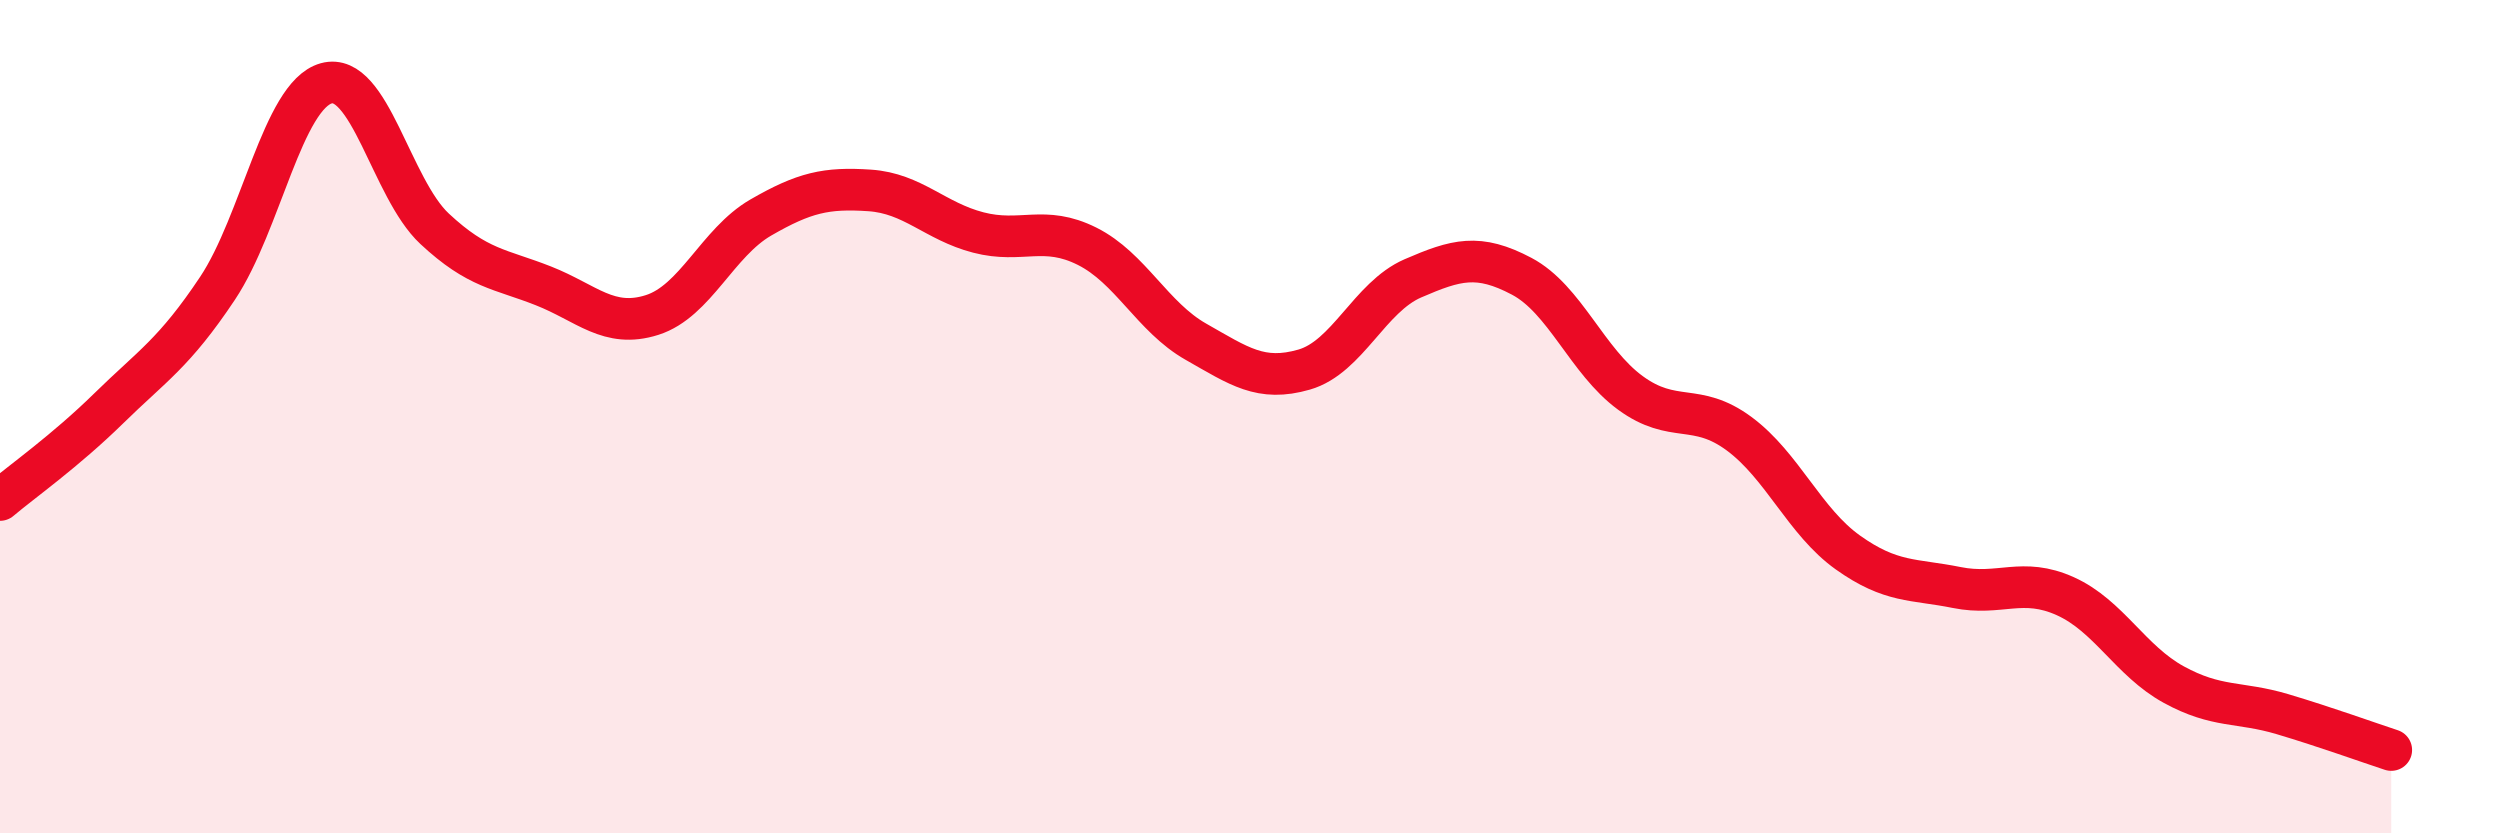 
    <svg width="60" height="20" viewBox="0 0 60 20" xmlns="http://www.w3.org/2000/svg">
      <path
        d="M 0,12 C 0.52,11.56 1.57,10.82 2.61,9.8 C 3.65,8.78 4.18,8.48 5.22,6.92 C 6.26,5.36 6.79,2.29 7.83,2 C 8.87,1.71 9.39,4.52 10.43,5.49 C 11.47,6.46 12,6.45 13.04,6.86 C 14.08,7.27 14.61,7.89 15.65,7.56 C 16.69,7.23 17.22,5.82 18.26,5.22 C 19.3,4.62 19.83,4.5 20.87,4.57 C 21.91,4.64 22.44,5.31 23.48,5.58 C 24.52,5.85 25.05,5.39 26.09,5.91 C 27.13,6.43 27.66,7.61 28.7,8.2 C 29.74,8.79 30.26,9.17 31.3,8.87 C 32.34,8.57 32.87,7.13 33.91,6.68 C 34.95,6.23 35.48,6.08 36.52,6.63 C 37.56,7.18 38.09,8.67 39.13,9.43 C 40.17,10.19 40.7,9.64 41.74,10.41 C 42.78,11.18 43.31,12.52 44.35,13.26 C 45.39,14 45.92,13.89 46.96,14.1 C 48,14.31 48.53,13.84 49.57,14.31 C 50.61,14.78 51.13,15.86 52.17,16.43 C 53.21,17 53.74,16.83 54.78,17.14 C 55.82,17.45 56.87,17.83 57.39,18L57.39 20L0 20Z"
        fill="#EB0A25"
        opacity="0.1"
        stroke-linecap="round"
        stroke-linejoin="round"
      />
      <path
        d="M 0,12 C 0.52,11.56 1.57,10.82 2.61,9.8 C 3.65,8.78 4.18,8.48 5.22,6.92 C 6.26,5.36 6.79,2.29 7.83,2 C 8.87,1.71 9.39,4.52 10.43,5.49 C 11.47,6.46 12,6.45 13.04,6.86 C 14.08,7.27 14.61,7.89 15.65,7.56 C 16.69,7.23 17.22,5.82 18.26,5.22 C 19.3,4.62 19.83,4.5 20.87,4.57 C 21.91,4.64 22.44,5.31 23.48,5.58 C 24.52,5.85 25.05,5.39 26.09,5.91 C 27.13,6.43 27.66,7.61 28.7,8.2 C 29.74,8.79 30.26,9.17 31.3,8.87 C 32.34,8.57 32.87,7.13 33.91,6.68 C 34.95,6.23 35.48,6.08 36.52,6.63 C 37.56,7.18 38.09,8.67 39.13,9.43 C 40.17,10.19 40.7,9.64 41.74,10.41 C 42.78,11.18 43.31,12.52 44.35,13.26 C 45.39,14 45.92,13.89 46.96,14.1 C 48,14.31 48.53,13.84 49.57,14.31 C 50.61,14.78 51.13,15.86 52.17,16.43 C 53.21,17 53.74,16.83 54.78,17.14 C 55.82,17.45 56.87,17.83 57.39,18"
        stroke="#EB0A25"
        stroke-width="1"
        fill="none"
        stroke-linecap="round"
        stroke-linejoin="round"
      />
    </svg>
  